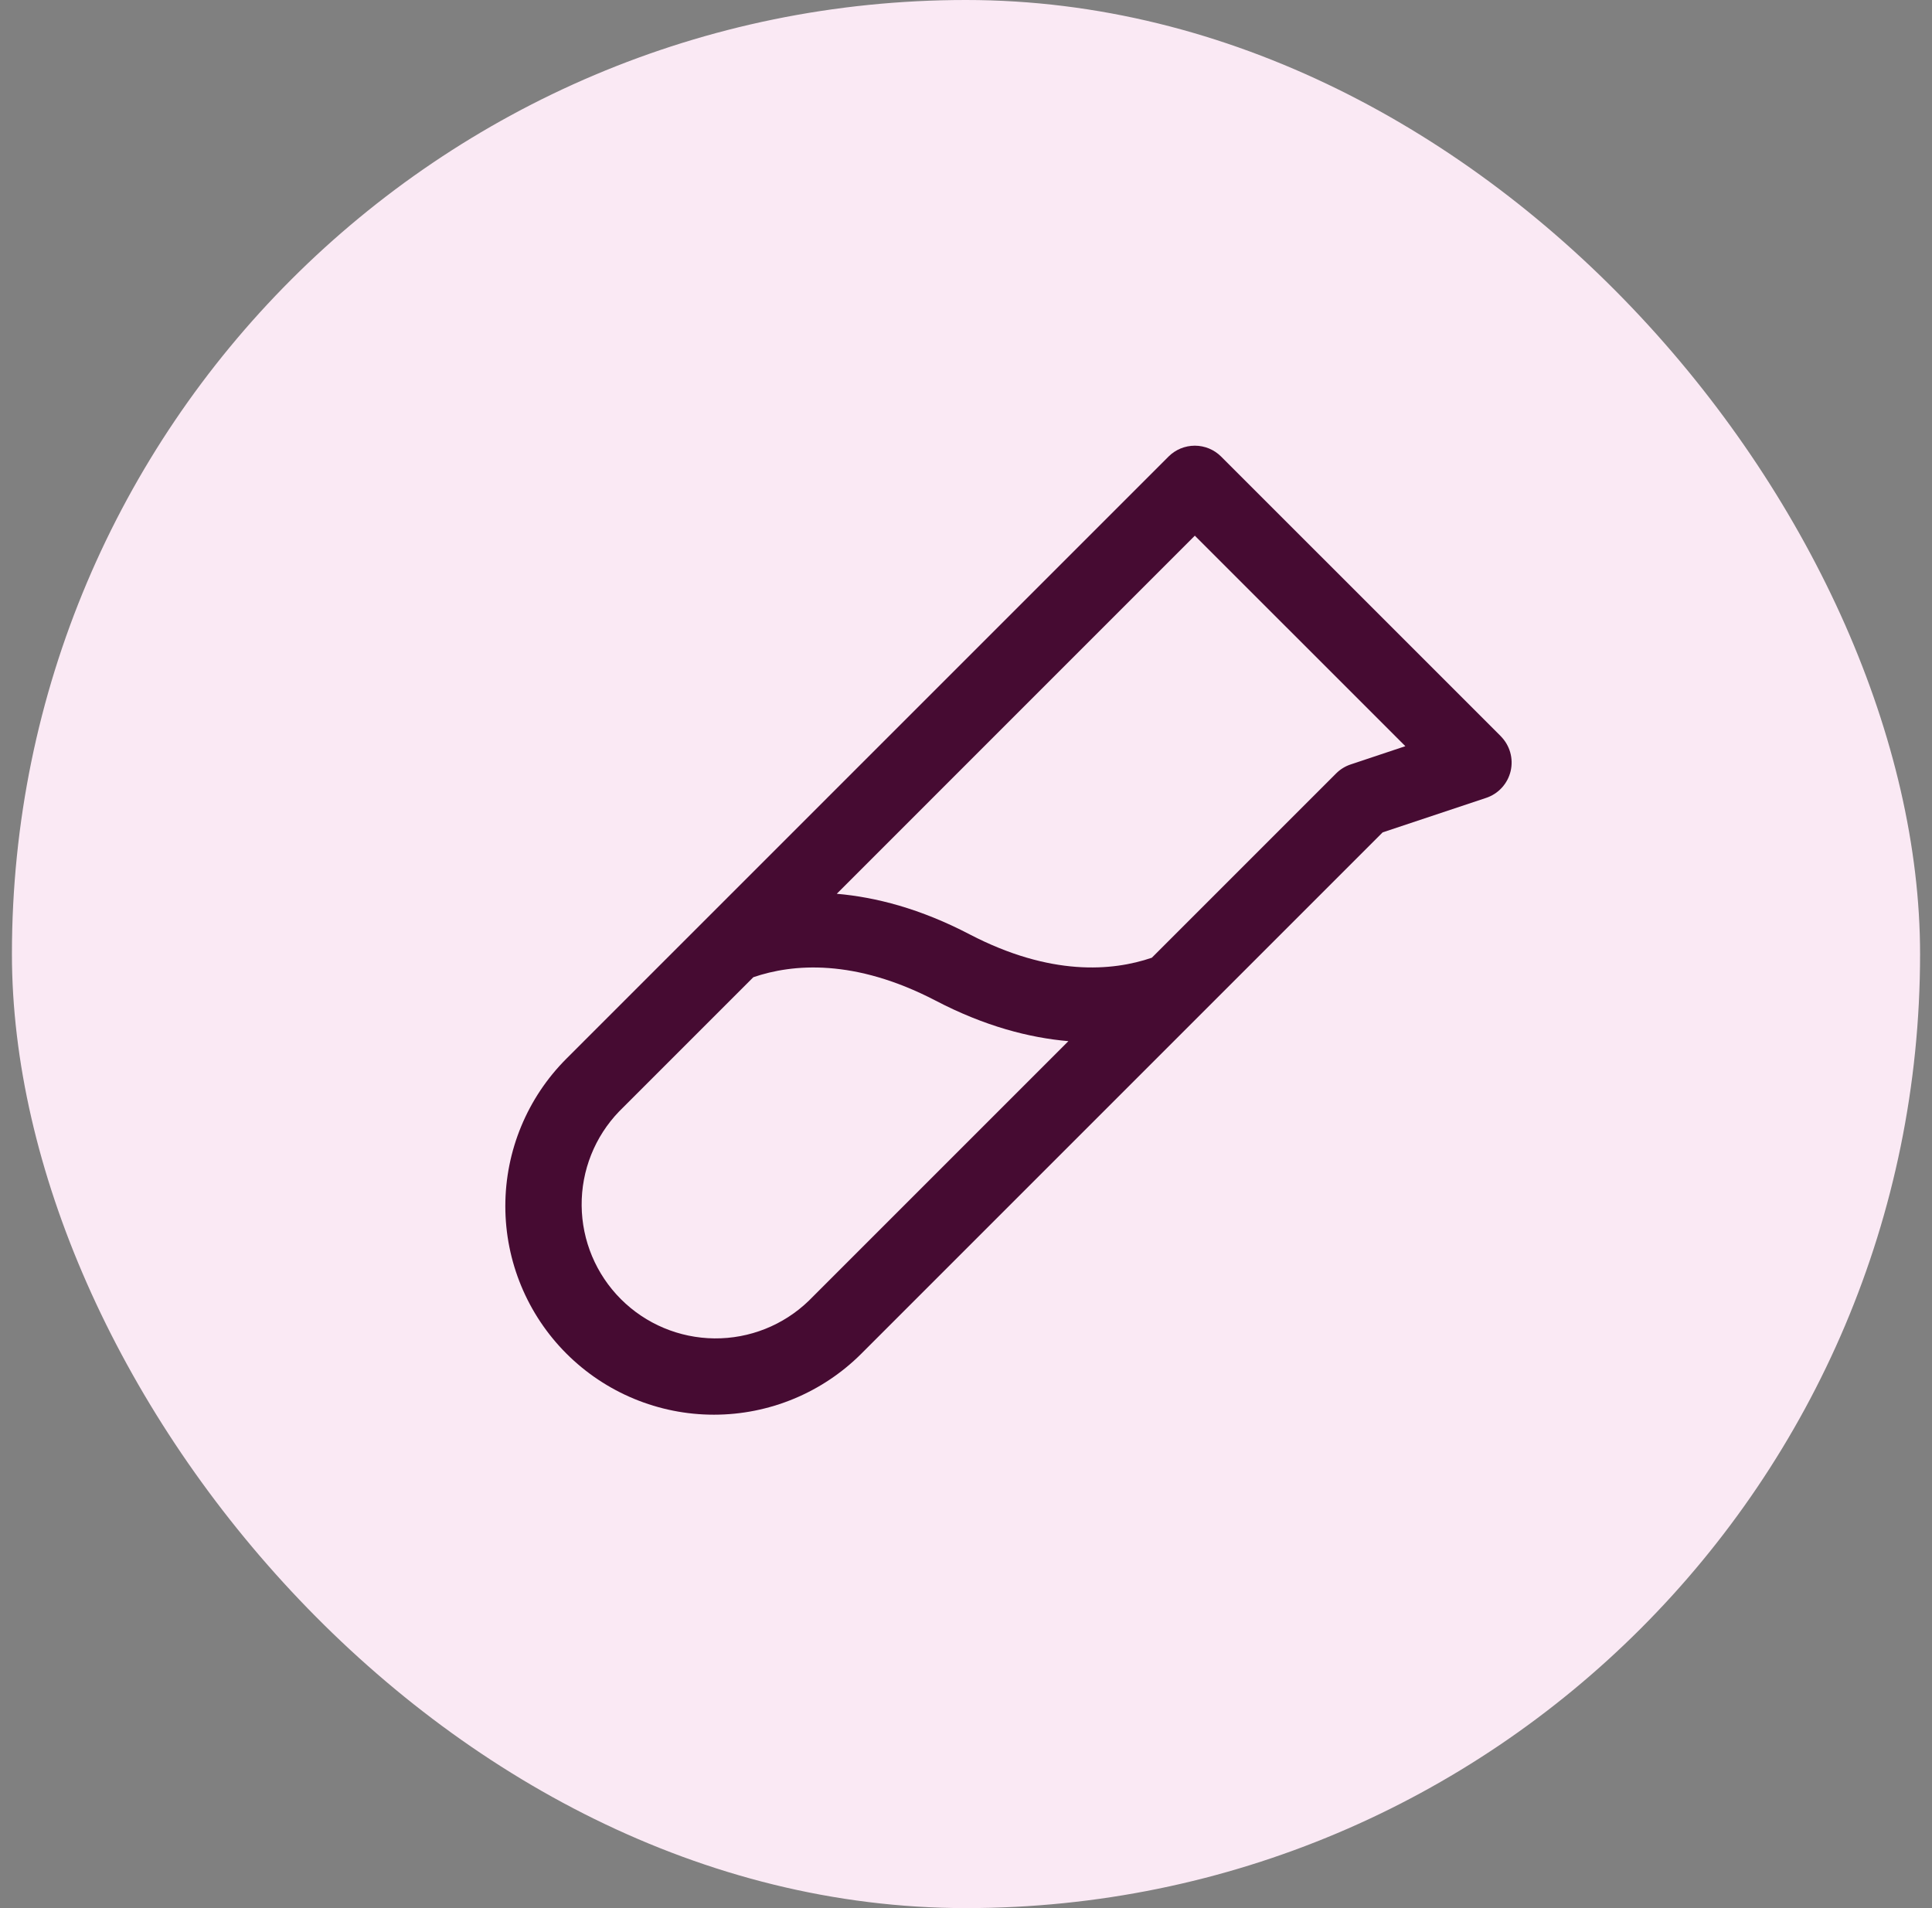 <svg width="81" height="80" viewBox="0 0 81 80" fill="none" xmlns="http://www.w3.org/2000/svg">
<rect x="0" y="0" width="81" height="80" fill="#808080" stroke="none"/>
<rect x="0.5" width="80" height="80" rx="40" fill="#FAE9F4"/>
<path d="M62.918 30.863L51.199 19.145C51.054 18.999 50.882 18.884 50.692 18.805C50.502 18.727 50.299 18.686 50.094 18.686C49.888 18.686 49.685 18.727 49.495 18.805C49.306 18.884 49.133 18.999 48.988 19.145L23.748 44.385C22.108 46.025 21.186 48.249 21.186 50.568C21.186 52.888 22.108 55.112 23.748 56.752C25.388 58.392 27.612 59.313 29.931 59.313C32.251 59.313 34.475 58.392 36.115 56.752L57.969 34.898L62.306 33.453C62.559 33.369 62.786 33.222 62.966 33.025C63.146 32.828 63.273 32.589 63.334 32.33C63.395 32.07 63.389 31.8 63.316 31.543C63.243 31.287 63.106 31.054 62.918 30.865V30.863ZM33.904 54.541C32.844 55.563 31.425 56.128 29.953 56.114C28.481 56.1 27.073 55.51 26.031 54.468C24.99 53.427 24.399 52.019 24.386 50.547C24.372 49.075 24.937 47.656 25.959 46.596L31.584 40.971C33.238 40.404 35.832 40.19 39.215 41.947C41.285 43.029 43.156 43.51 44.793 43.652L33.904 54.541ZM56.631 32.049C56.4 32.125 56.191 32.254 56.019 32.426L48.291 40.154C46.636 40.721 44.043 40.936 40.66 39.178C38.59 38.096 36.719 37.615 35.082 37.473L50.094 22.459L58.92 31.285L56.631 32.049Z" fill="#460B32"/>
</svg>

